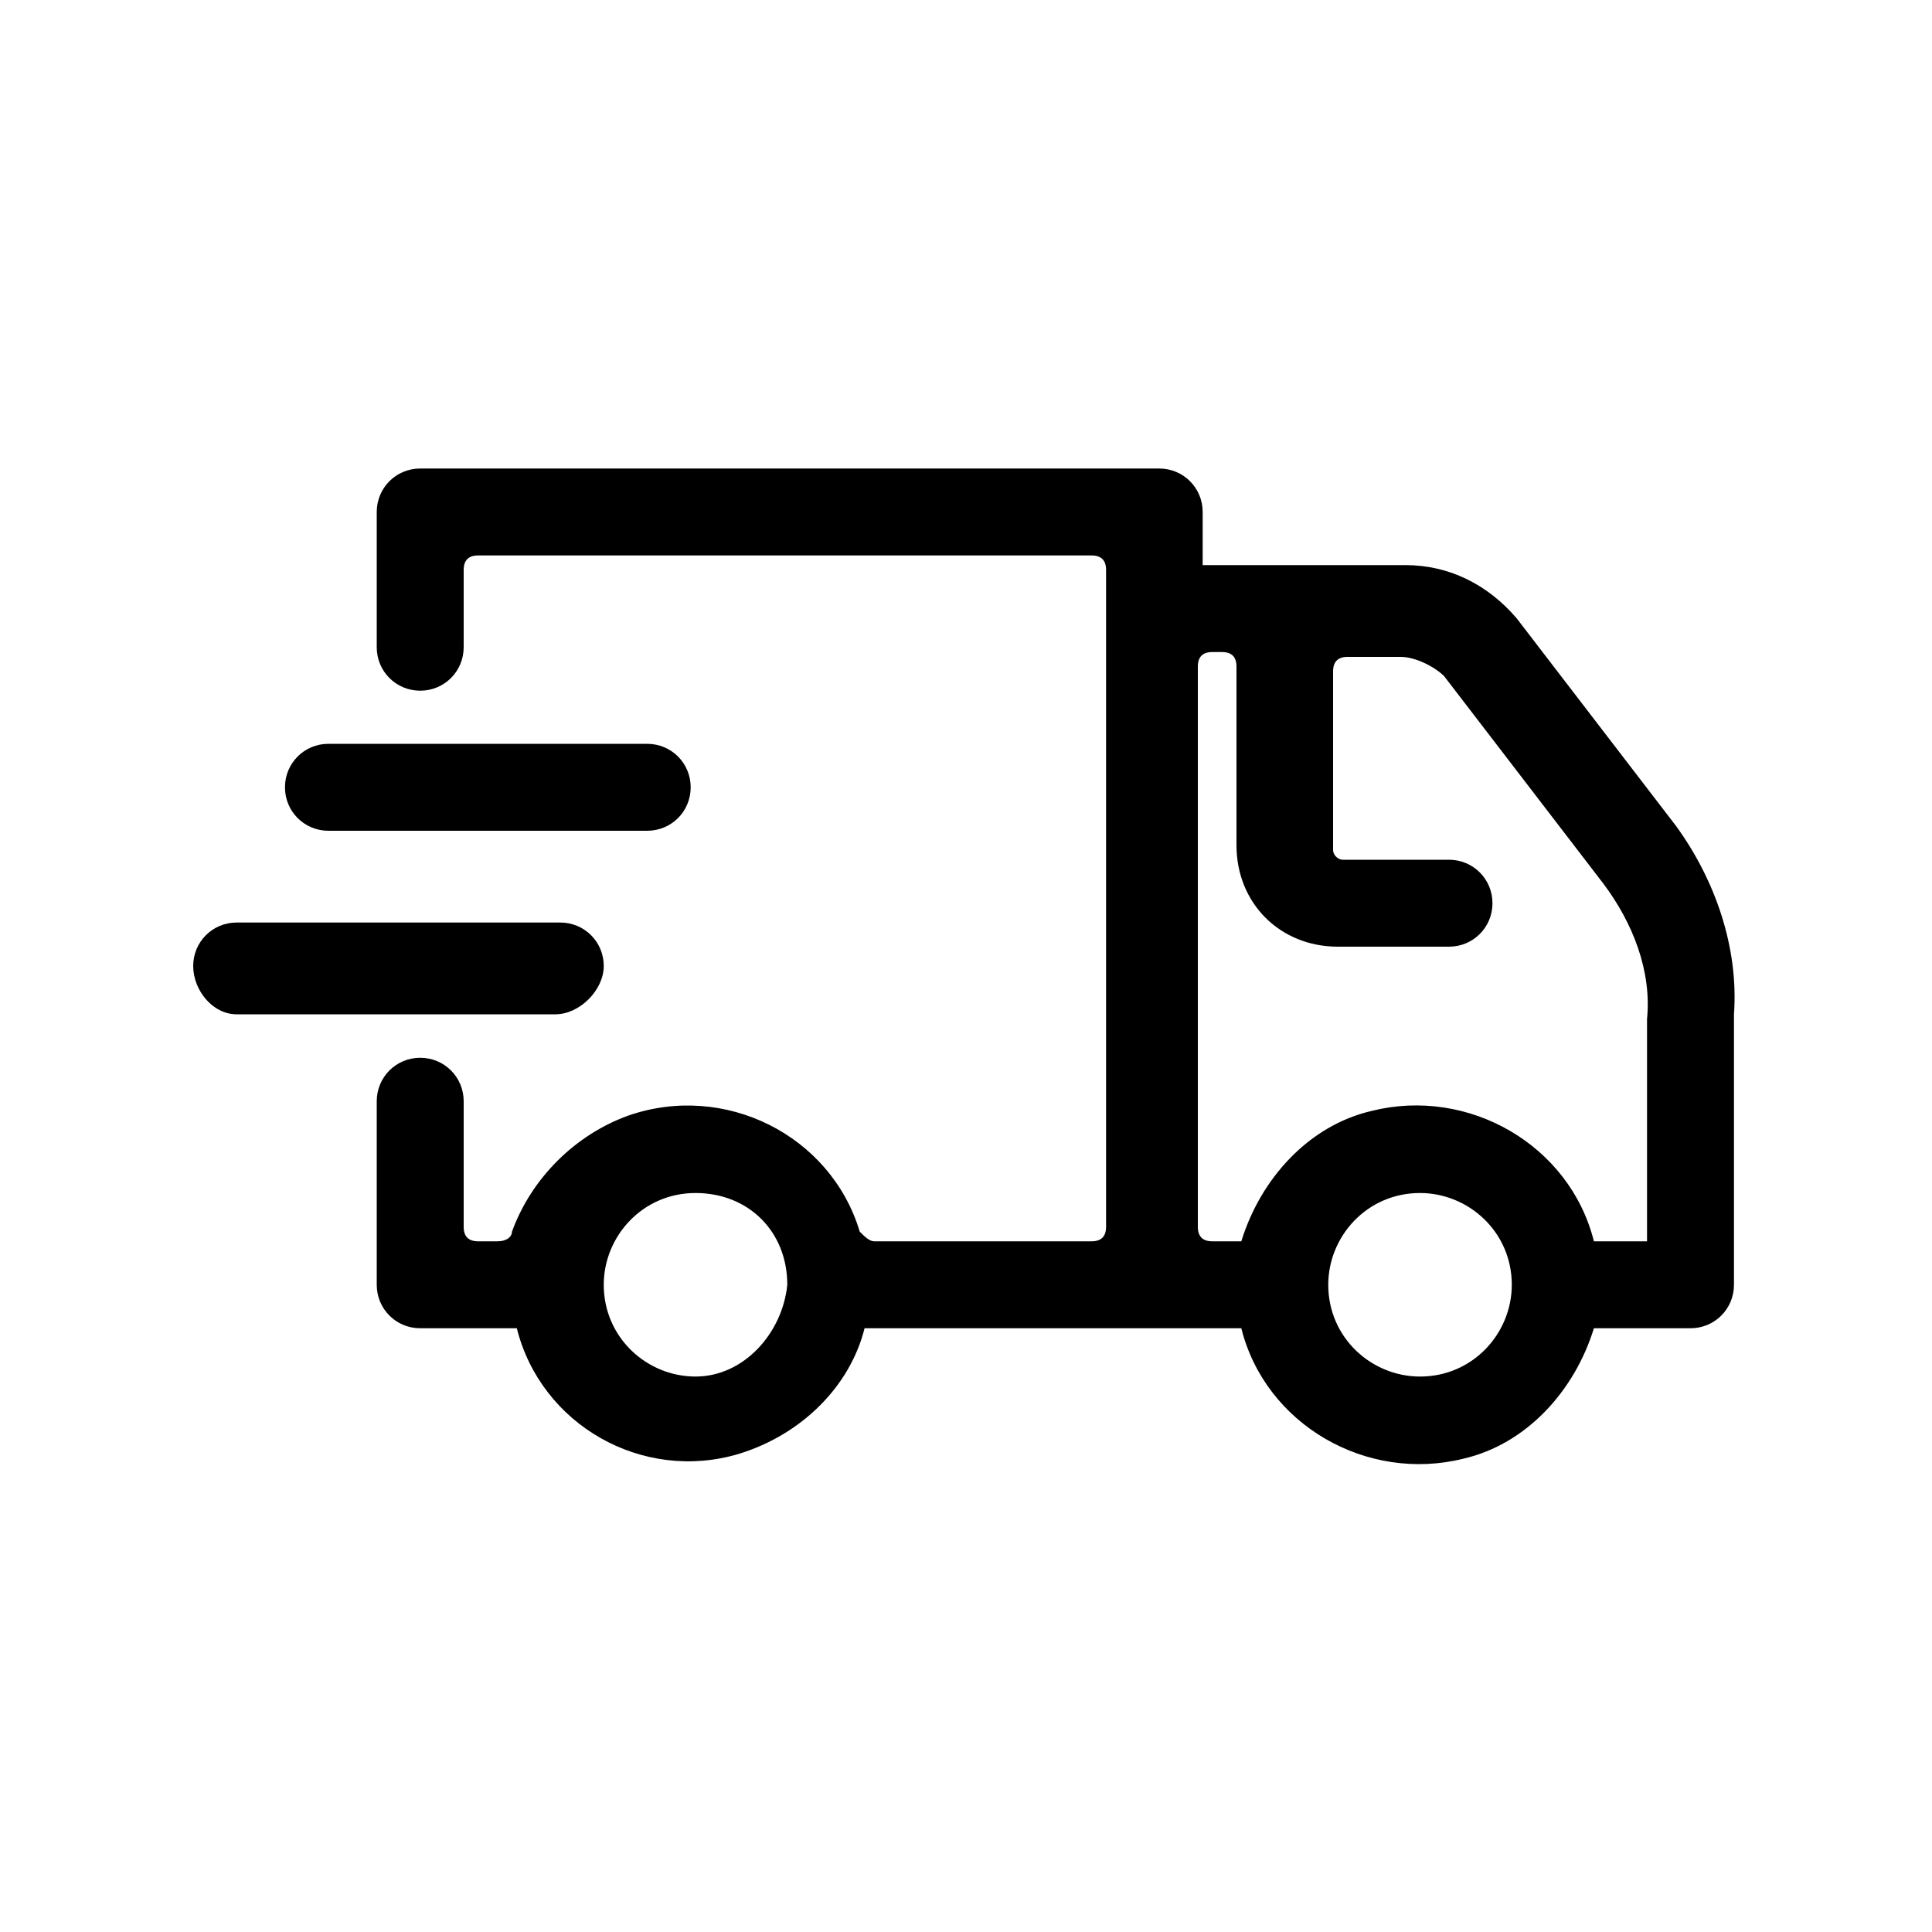 <?xml version="1.0" encoding="utf-8"?>
<!-- Generator: Adobe Illustrator 25.0.0, SVG Export Plug-In . SVG Version: 6.00 Build 0)  -->
<svg version="1.1" id="Calque_1" xmlns="http://www.w3.org/2000/svg" xmlns:xlink="http://www.w3.org/1999/xlink" x="0px" y="0px"
	 viewBox="0 0 40 40" style="enable-background:new 0 0 40 40;" xml:space="preserve">
<g id="Calque_2_1_">
	<g id="Calque_2-2">
		<path d="M34.7,17.1l-3.3-4.3c-0.6-0.7-1.4-1.1-2.3-1.1h-4.2v-1.1c0-0.5-0.4-0.9-0.9-0.9H8.7c-0.5,0-0.9,0.4-0.9,0.9v2.8
			c0,0.5,0.4,0.9,0.9,0.9s0.9-0.4,0.9-0.9v-1.6c0-0.2,0.1-0.3,0.3-0.3h12.7c0.2,0,0.3,0.1,0.3,0.3v13.6c0,0.2-0.1,0.3-0.3,0.3h-4.5
			c-0.1,0-0.2-0.1-0.3-0.2c-0.6-2-2.8-3.1-4.8-2.4c-1.1,0.4-2,1.3-2.4,2.4c0,0.1-0.1,0.2-0.3,0.2H9.9c-0.2,0-0.3-0.1-0.3-0.3v-2.6
			c0-0.5-0.4-0.9-0.9-0.9s-0.9,0.4-0.9,0.9v3.8c0,0.5,0.4,0.9,0.9,0.9h1.9h0.1c0.5,2,2.6,3.2,4.6,2.6c1.3-0.4,2.3-1.4,2.6-2.6h7.7
			c0,0,0.1,0,0.1,0c0.5,2,2.6,3.2,4.6,2.7c1.3-0.3,2.3-1.4,2.7-2.7h2c0.5,0,0.9-0.4,0.9-0.9V21C36,19.6,35.5,18.2,34.7,17.1z
			 M14.4,28.5c-1,0-1.9-0.8-1.9-1.9c0-1,0.8-1.9,1.9-1.9s1.9,0.8,1.9,1.9C16.2,27.6,15.4,28.5,14.4,28.5z M29.4,28.5
			c-1,0-1.9-0.8-1.9-1.9c0-1,0.8-1.9,1.9-1.9c1,0,1.9,0.8,1.9,1.9C31.3,27.6,30.5,28.5,29.4,28.5z M34.1,25.7H33
			c-0.5-2-2.6-3.2-4.6-2.7c-1.3,0.3-2.3,1.4-2.7,2.7h-0.6c-0.2,0-0.3-0.1-0.3-0.3V13.8c0-0.2,0.1-0.3,0.3-0.3h0.2
			c0.2,0,0.3,0.1,0.3,0.3v3.7c0,1.2,0.9,2.1,2.1,2.1H30c0.5,0,0.9-0.4,0.9-0.9c0-0.5-0.4-0.9-0.9-0.9h-2.2c-0.1,0-0.2-0.1-0.2-0.2
			v-3.7c0-0.2,0.1-0.3,0.3-0.3H29c0.3,0,0.7,0.2,0.9,0.4l3.3,4.3c0.6,0.8,1,1.8,0.9,2.8V25.7z"/>
		<path d="M6.8,17.2h6.6c0.5,0,0.9-0.4,0.9-0.9c0-0.5-0.4-0.9-0.9-0.9H6.8c-0.5,0-0.9,0.4-0.9,0.9C5.9,16.8,6.3,17.2,6.8,17.2z"/>
		<path d="M12.5,20c0-0.5-0.4-0.9-0.9-0.9H4.9C4.4,19.1,4,19.5,4,20C4,20.5,4.4,21,4.9,21h6.6C12,21,12.5,20.5,12.5,20z"/>
	</g>
</g>
</svg>
